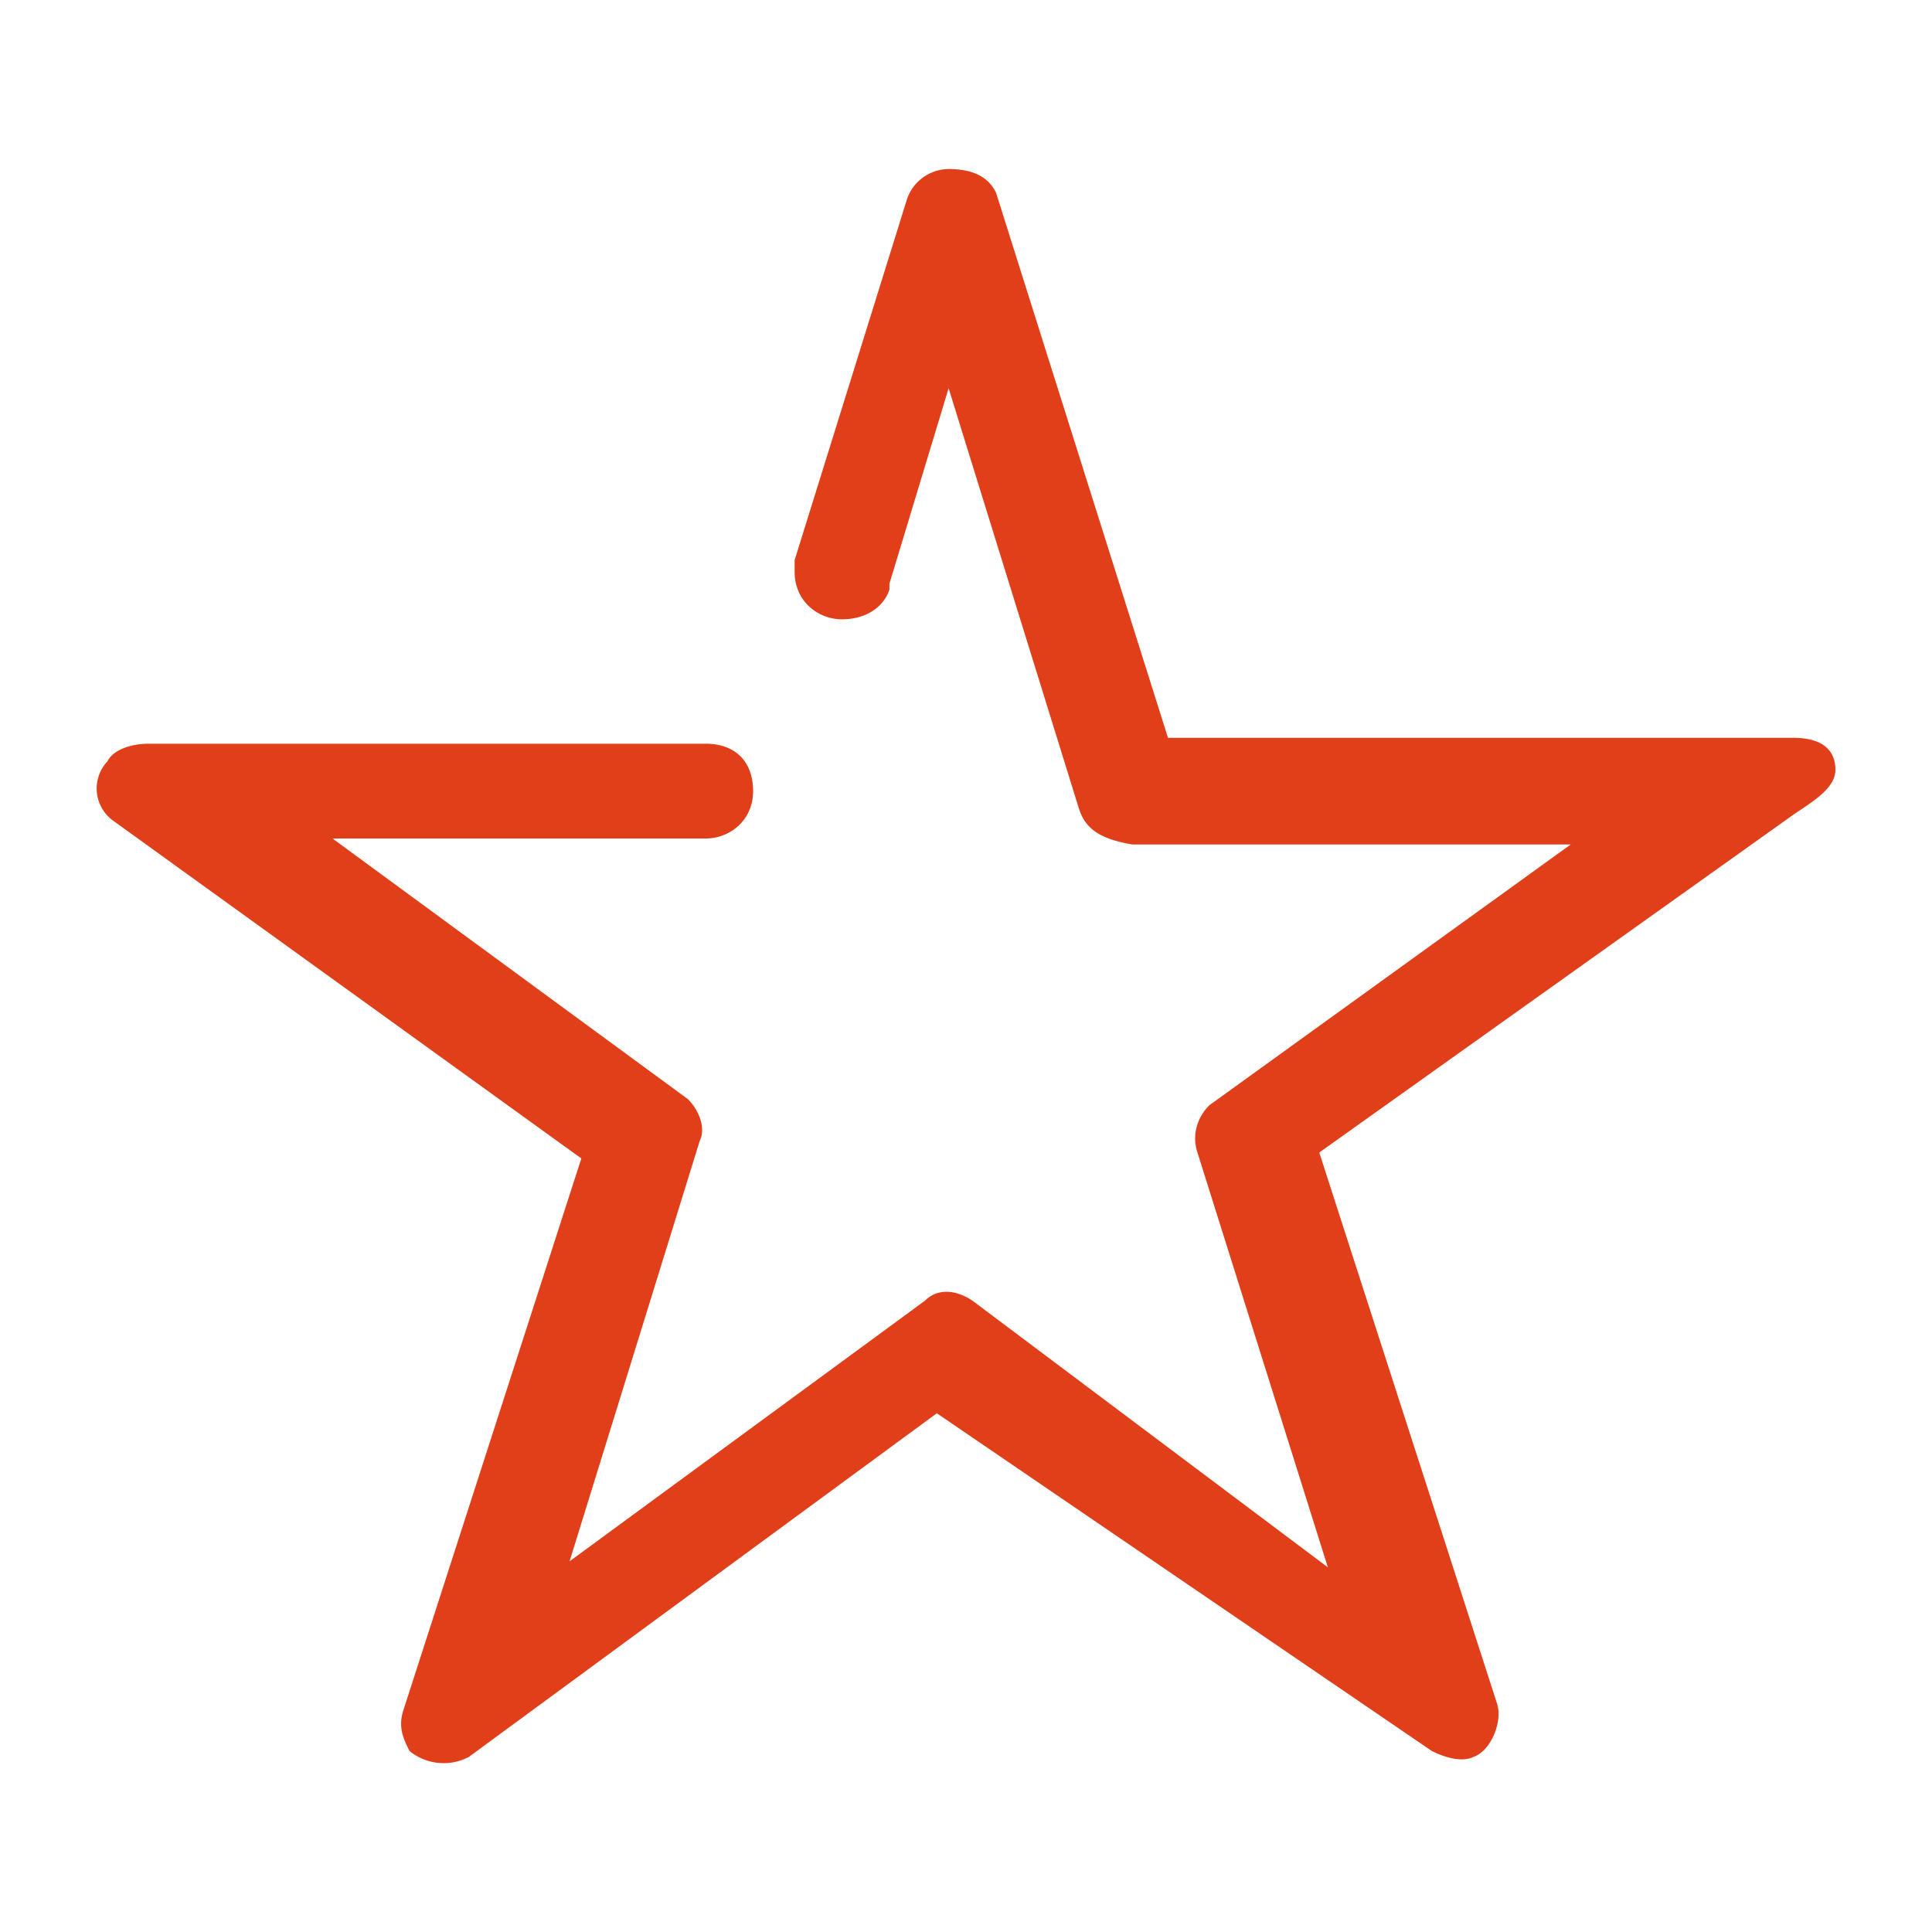 <svg xmlns="http://www.w3.org/2000/svg" width="20" height="20" xmlns:v="https://vecta.io/nano"><path d="M18.564 7.638h-6.473l-1.78-5.643c-.06-.123-.184-.245-.49-.245a.46.46 0 0 0-.43.306L8.226 5.798v.122c0 .307.245.491.49.491s.43-.123.491-.307v-.061l.613-2.024 1.35 4.355c.061.184.184.306.552.368h4.538l-3.74 2.699c-.124.122-.185.306-.124.49l1.35 4.294-3.68-2.761c-.184-.122-.368-.122-.49 0l-3.68 2.699 1.348-4.354c.062-.123 0-.307-.122-.43L3.442 8.68h3.864c.245 0 .49-.184.49-.49s-.184-.491-.49-.491H1.54c-.184 0-.368.062-.429.184a.41.41 0 0 0 .061.613l4.846 3.496-1.84 5.705c-.062.184 0 .306.061.429a.56.56 0 0 0 .614.062l4.845-3.558 5.124 3.496c.122.062.306.122.43.062.183-.062.306-.368.245-.553l-1.84-5.704 4.906-3.496c.19-.131.437-.27.437-.466 0-.208-.14-.331-.437-.331h.001z" fill="#e03f19" fill-rule="evenodd"/></svg>